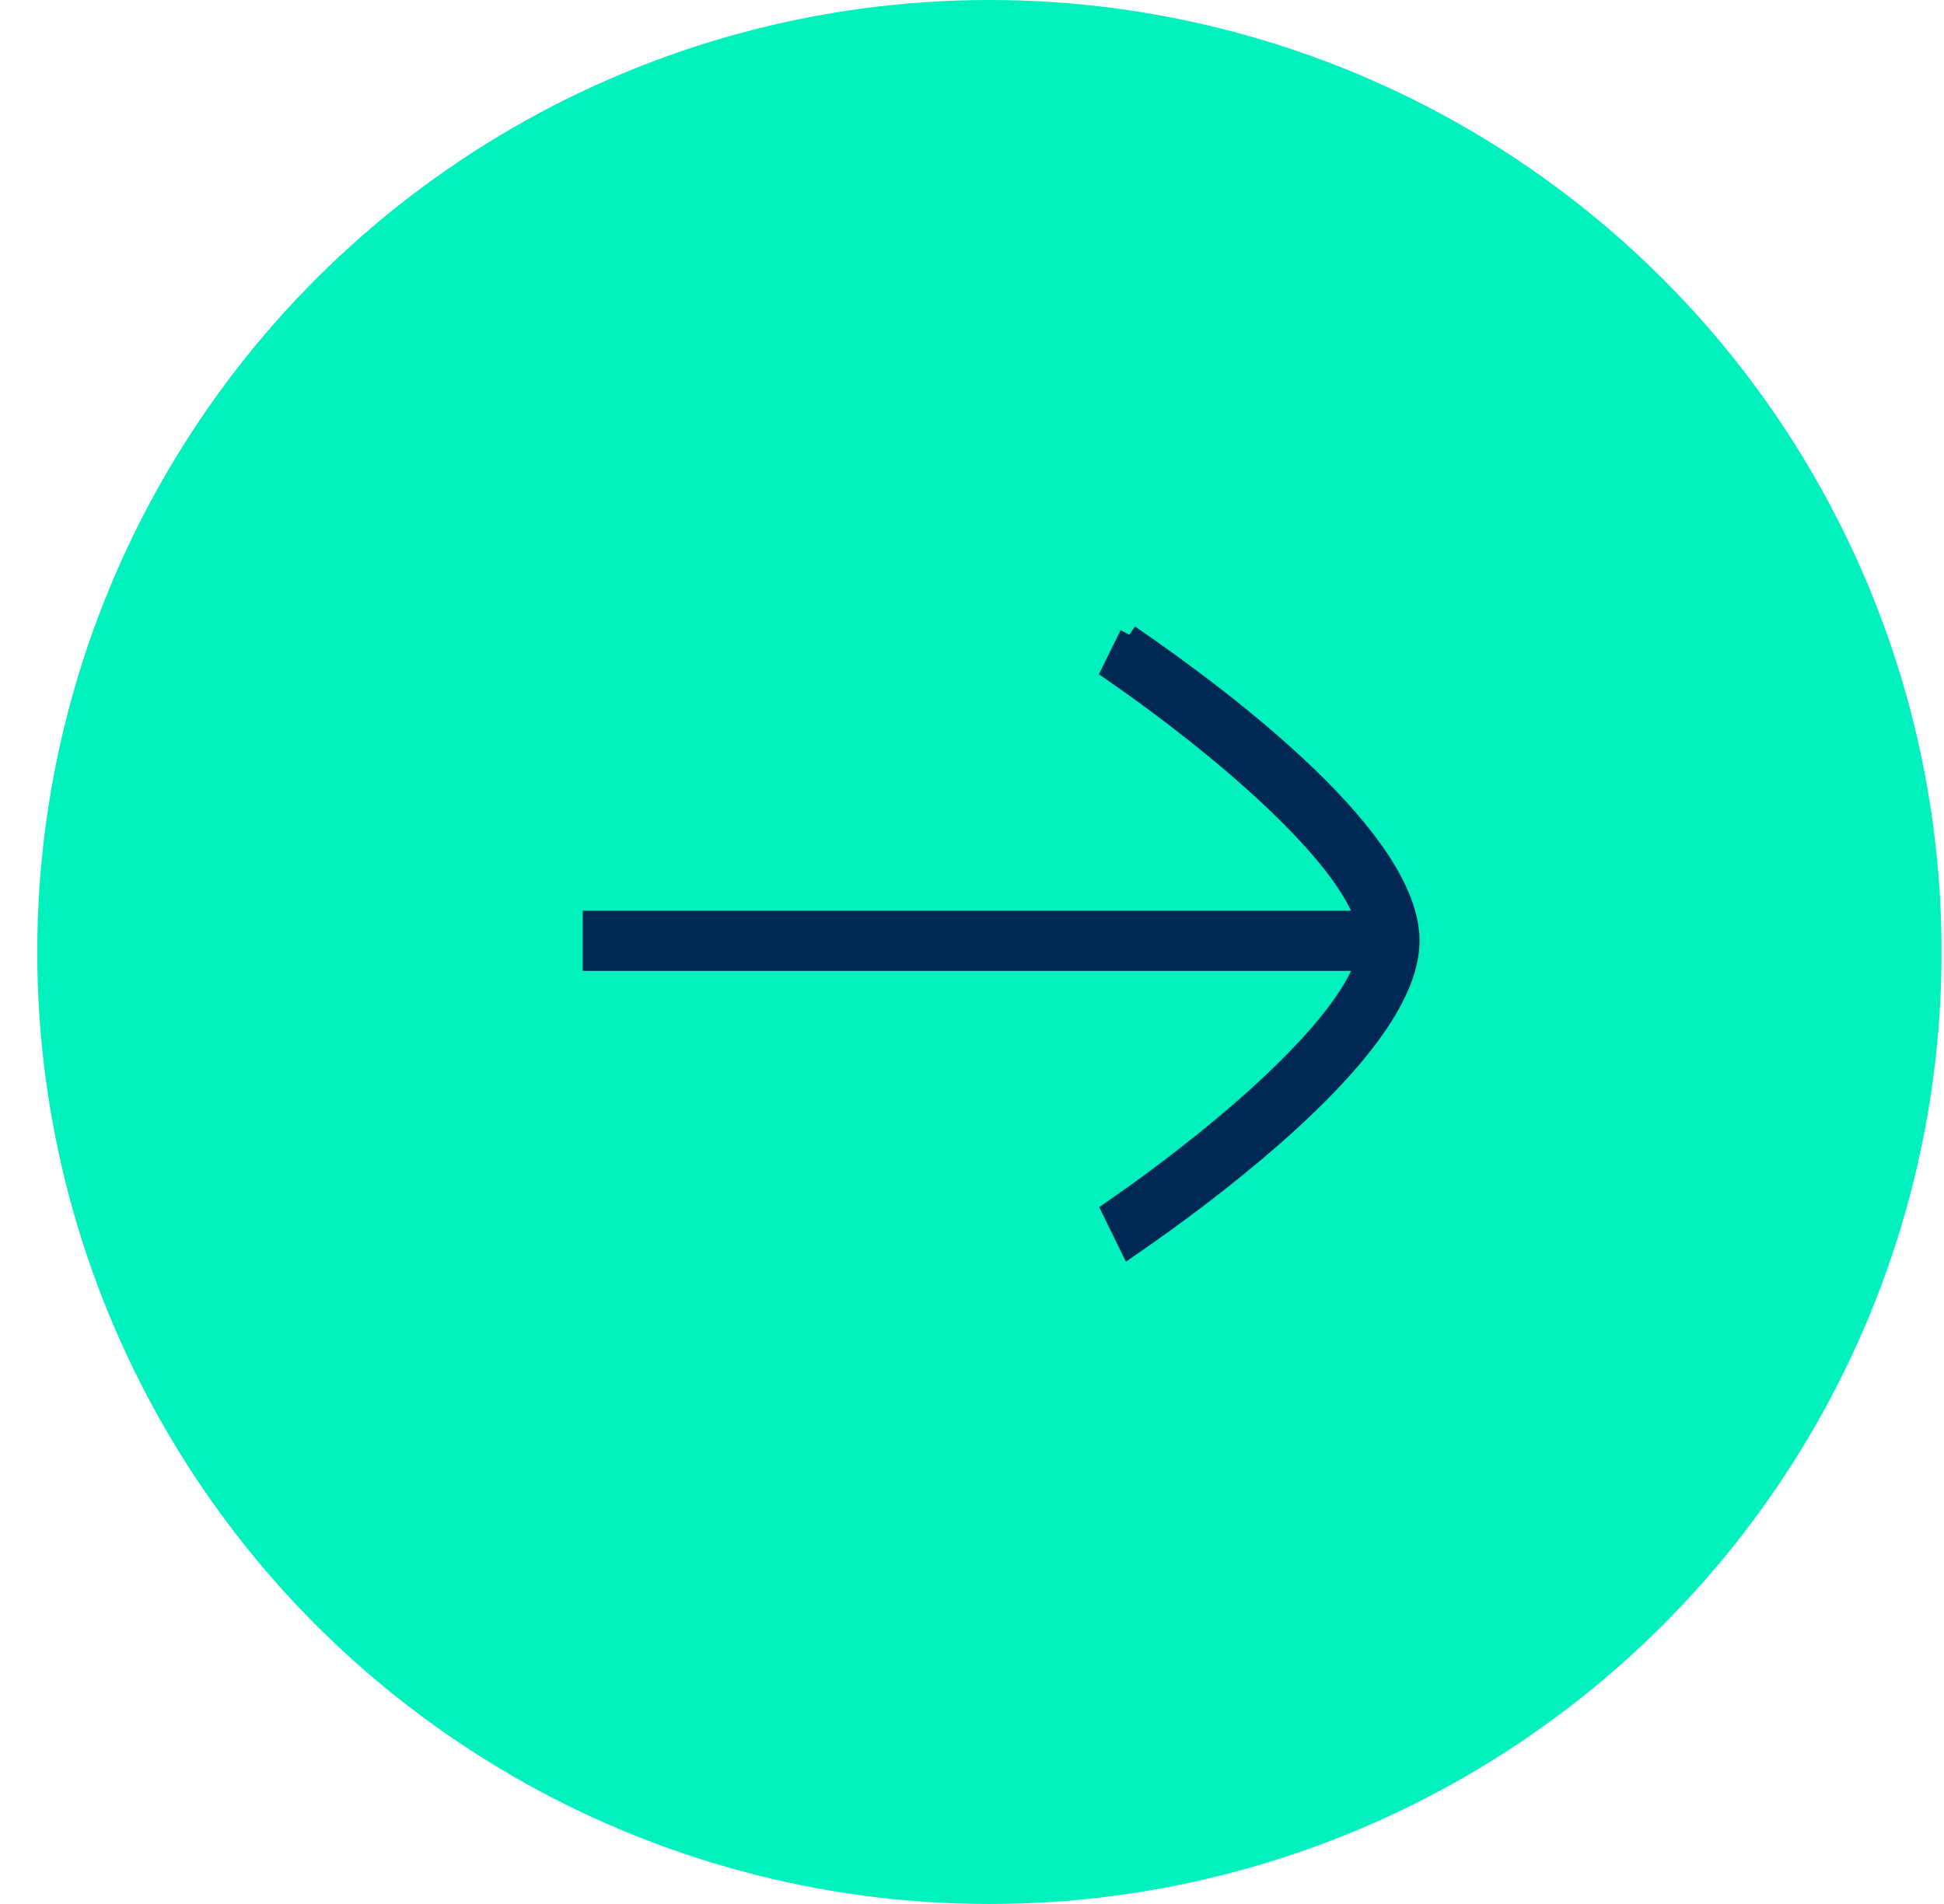 <?xml version="1.0" encoding="UTF-8"?>
<svg width="49px" height="48px" viewBox="0 0 49 48" version="1.1" xmlns="http://www.w3.org/2000/svg" xmlns:xlink="http://www.w3.org/1999/xlink">
    <!-- Generator: sketchtool 62 (101010) - https://sketch.com -->
    <title>F56BF148-DEB9-4DCB-A0AC-97D235D7E856</title>
    <desc>Created with sketchtool.</desc>
    <defs>
        <polygon id="path-1" points="0 0.437 29 0.437 29 23.437 0 23.437"></polygon>
    </defs>
    <g id="Asset-Artboard-Page" stroke="none" stroke-width="1" fill="none" fill-rule="evenodd">
        <g id="atoms-/-icons-/-48x48-/-forward" transform="translate(0.939, 0)">
            <circle id="Oval" fill="#00F0BE" transform="translate(24, 24) rotate(-90) translate(-24, -24) " cx="24" cy="24" r="24"></circle>
            <g id="atoms-/-arrow-button-atoms-/-arrows/-arrow-button-right" transform="translate(10, 12)">
                <g id="Group-3">
                    <mask id="mask-2" fill="white">
                        <use xlink:href="#path-1"></use>
                    </mask>
                    <g id="Clip-2"></g>
                    <path d="M17.529,4 L17.08,4.915 C19.891,6.861 22.934,9.485 23.485,11.209 L4,11.209 L4,12.227 L23.485,12.227 C22.935,13.95 19.896,16.571 17.087,18.516 L17.538,19.437 C18.65,18.671 19.907,17.732 21.036,16.752 C23.395,14.704 24.591,13.01 24.591,11.718 C24.591,9.218 20.163,5.808 17.529,4" id="Fill-1" stroke="#002855" stroke-width="0.5" fill="#002855" mask="url(#mask-2)"></path>
                </g>
            </g>
        </g>
    </g>
</svg>